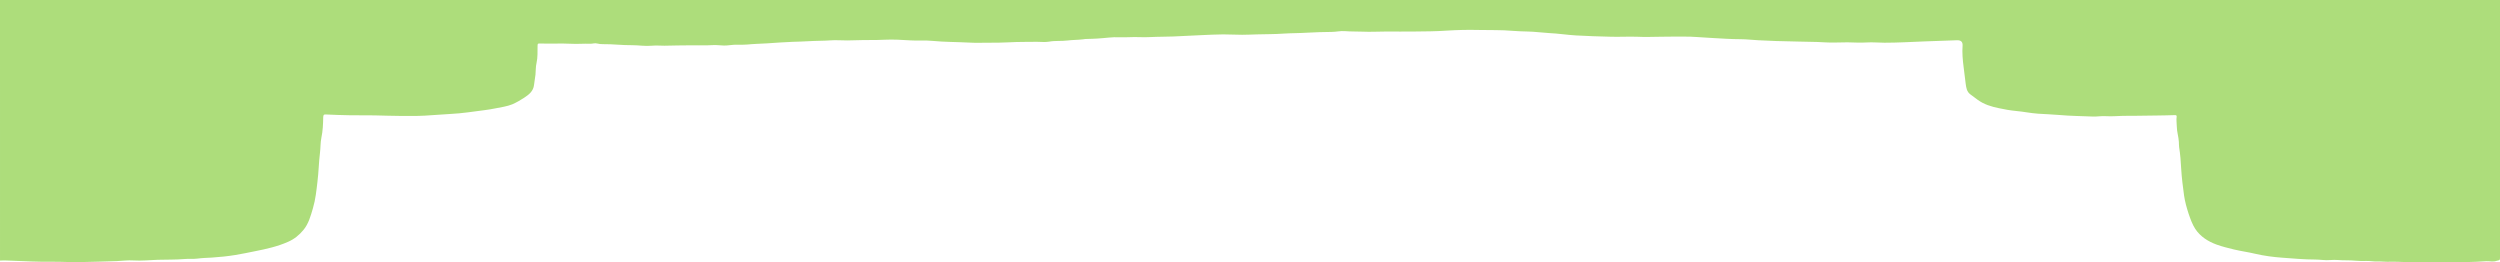 <?xml version="1.0" encoding="utf-8"?>
<!-- Generator: Adobe Illustrator 26.5.3, SVG Export Plug-In . SVG Version: 6.00 Build 0)  -->
<svg version="1.1" id="レイヤー_1" xmlns="http://www.w3.org/2000/svg" xmlns:xlink="http://www.w3.org/1999/xlink" x="0px"
	 y="0px" viewBox="0 0 1919.8 201.4" style="enable-background:new 0 0 1919.8 201.4;" xml:space="preserve">
<style type="text/css">
	.st0{fill:#ADDD7B;}
</style>
<path class="st0" d="M1919.8,198.1c0,2.2-1.1,1.7-2.6,2.2c-2.5,1-5.3,0.2-7.9,0.3c-10.1,0.7-20.3,0.8-30.4,0.8
	c-6.3,0-12.6,0.3-18.8,0.1c-4.7-0.2-9.5-0.2-14.2-0.3c-3.3-0.1-6.8-0.3-10.1-0.2c-3.4,0.2-6.9-0.3-10.3-0.2
	c-2.9,0.1-5.6-0.5-8.5-0.4c-5.2,0.3-10.3-0.6-15.4-0.5c-4.1,0.1-8.1-0.6-12.1-0.2c-3.9,0.4-7.8-0.4-11.7-0.4
	c-8.4,0-16.8-0.8-25.2-1.4c-6.9-0.5-13.8-1.4-20.7-3c-5.4-1.3-10.9-2-16.3-3.3c-4.5-1.1-9.1-2.2-13.5-3.8c-6.5-2.4-12.4-6.1-16.3-12
	c-2.3-3.5-3.7-7.6-5.1-11.6c-1.5-4.6-2.8-9.2-3.5-14c-0.9-6.7-1.8-13.5-2.2-20.3c-0.3-5.6-0.7-11.3-1.6-16.9c-0.2-1.3-0.1-2.7-0.2-4
	c-0.2-4-1.6-7.9-1.6-12c0-2.4-0.5-4.9-0.1-7.3c0.2-1.2-0.6-1.3-1.4-1.3c-4.6,0.1-9.1,0.3-13.7,0.3c-5.1,0-10.3,0.1-15.4,0.2
	c-3.9,0.1-7.7-0.1-11.6,0.1c-4.2,0.2-8.3,0.4-12.5,0.2c-3.2-0.2-6.4,0.4-9.6,0.3c-8.6-0.4-17.3-0.4-25.9-1.2
	c-5.4-0.5-10.9-0.6-16.4-1c-5.7-0.4-11.3-1.6-17-2.1c-4.3-0.4-8.7-1.2-12.9-2.1c-5.9-1.2-11.6-2.9-16.6-6.6
	c-1.8-1.4-3.7-2.7-5.5-4.1c-2.7-2-3.1-5.1-3.5-8c-0.6-4.3-1.1-8.6-1.6-12.9c-0.7-5.4-1.2-10.9-0.8-16.4c0.2-2.9-1.2-4.3-4.3-4.2
	c-8.4,0.3-16.8,0.6-25.2,0.9c-10.2,0.4-20.3,1-30.5,1c-4.5,0-9.1-0.5-13.5-0.2c-5,0.3-10,0-14.9-0.1c-5.9,0-11.9,0.4-17.8,0
	c-6.9-0.5-13.7-0.3-20.6-0.6c-5.4-0.2-11-0.2-16.4-0.4c-4.6-0.2-9.1-0.4-13.7-0.6c-4.5-0.2-8.9-0.8-13.4-0.8c-7.7,0-15.4-0.6-23.1-1
	c-6.9-0.3-13.7-1.1-20.6-1c-5.8,0.1-11.7-0.1-17.5,0.1c-6.3,0.1-12.6,0.3-18.9,0c-6.6-0.2-13.2,0.2-19.8,0c-8.9-0.2-17.8-0.5-26.7-1
	c-6.9-0.4-13.7-1.5-20.5-1.8c-5.5-0.3-11-1.1-16.5-1.2c-3.8-0.1-7.6-0.2-11.3-0.5c-8.9-0.8-17.8-0.5-26.7-0.7
	c-8.1-0.2-16.1,0-24.2,0.5c-8.3,0.6-16.7,0.6-25.1,0.7c-7.1,0.1-14.2,0-21.3,0c-6.1,0-12.2,0.4-18.3,0.1c-4.5-0.2-9,0-13.5-0.4
	c-3.3-0.3-6.8,0.6-10.2,0.6c-6.3,0.1-12.6,0.2-18.9,0.6c-6,0.4-12.1,0.3-18.1,0.7c-6.8,0.5-13.6,0.4-20.4,0.6
	c-3.8,0.1-7.5,0.3-11.3,0.3c-4.9,0-9.7-0.3-14.6-0.3c-5.7,0.1-11.5,0.3-17.2,0.6c-4.2,0.2-8.4,0.4-12.6,0.6
	c-5.7,0.3-11.3,0.6-17,0.6c-6,0-12,0.6-17.9,0.3c-5-0.2-9.9,0.3-14.8,0.1c-5.7-0.3-11.4,0.7-17.1,1c-2.6,0.2-5.2,0.2-7.8,0.3
	c-1.1,0-2.2,0.1-3.3,0.3c-4,0.5-8,0.4-11.9,0.9c-4.7,0.6-9.5,0-14.2,0.9c-3,0.5-6.2,0.1-9.3,0.1c-7.2,0.1-14.3,0-21.5,0.4
	c-5.2,0.3-10.4,0.3-15.5,0.3c-5,0-10.1,0.2-15.1-0.1c-9.3-0.5-18.7-0.4-28-1.3c-5.6-0.6-11.3,0-17-0.4c-6.5-0.4-13.1-0.8-19.6-0.5
	c-7.4,0.4-14.9,0.1-22.3,0.4c-4.4,0.2-8.8,0.2-13.3,0s-9.1,0.4-13.6,0.4c-7.1,0.1-14.2,0.7-21.3,0.8c-6.7,0.2-13.4,0.8-20.1,1.2
	c-5.1,0.3-10.2,0.4-15.2,0.9c-4.5,0.4-9-0.2-13.5,0.5c-2.9,0.4-5.8,0.3-8.7,0c-2.8-0.3-5.5,0.1-8.3,0.1c-4.3,0.1-8.6,0-12.9,0
	c-3.3,0-6.5,0-9.8,0.1c-3.4,0-6.8,0.1-10.2,0.2c-3.2,0-6.5-0.3-9.7,0c-5.1,0.5-10.1-0.4-15.1-0.4c-7.5,0.1-15-0.9-22.5-0.8
	c-1.5,0-3-0.1-4.5-0.5c-1.8-0.5-3.6,0.3-5.5,0.2c-4.8-0.2-9.7,0.3-14.6,0c-7.9-0.4-15.8,0.1-23.8-0.2c-1.5,0-1.8,0-1.8,1.8
	c-0.1,4.4,0.2,8.8-0.8,13.2c-0.7,2.9-0.5,5.9-0.8,8.9c-0.3,2.6-0.8,5.2-1.1,7.8c-0.5,5-4,7.6-7.8,10.1c-2.8,1.8-5.7,3.5-8.9,4.9
	c-4.2,1.7-8.6,2.2-12.9,3.1c-2.8,0.6-5.6,1-8.5,1.4c-8.7,1.1-17.3,2.5-26,2.9c-6.6,0.3-13.1,1-19.7,1.3c-6.7,0.4-13.5,0.2-20.3,0.2
	c-6.1,0-12.3-0.3-18.4-0.4c-6.4-0.1-12.8,0-19.2-0.1c-6-0.1-12-0.3-18.1-0.6c-1.8-0.1-2,0.4-2.1,2.2c-0.1,5.2-0.3,10.4-1.4,15.6
	c-0.8,3.8-0.6,7.9-1.1,11.8c-0.9,7.2-1,14.6-1.9,21.8c-0.8,6.9-1.5,13.9-3.5,20.6c-1.7,5.8-3.3,11.9-7.3,16.7c-3.2,3.9-7,7-11.8,9.1
	c-8.1,3.6-16.7,5.5-25.3,7.2c-5,1-10.1,2.1-15.1,2.9c-6,1-12.1,1.6-18.1,2c-3.8,0.2-7.5,0.3-11.3,0.8c-3.2,0.4-6.4,0-9.6,0.3
	c-6.9,0.6-13.8,0.4-20.7,0.6c-6.2,0.2-12.4,0.9-18.6,0.5c-4.2-0.3-8.5,0.3-12.8,0.5c-4.4,0.2-8.8,0.3-13.1,0.4
	c-8.1,0.1-16.3,0.6-24.4,0.3c-9.2-0.4-18.4,0-27.7-0.4c-6-0.3-12-0.5-17.9-0.7c-2.2-0.1-4.4-0.2-6.6,0C0,133.4,0,66.7,0,0
	c639,0,1280.8,0,1919.8,0V198.1z"/>
</svg>
